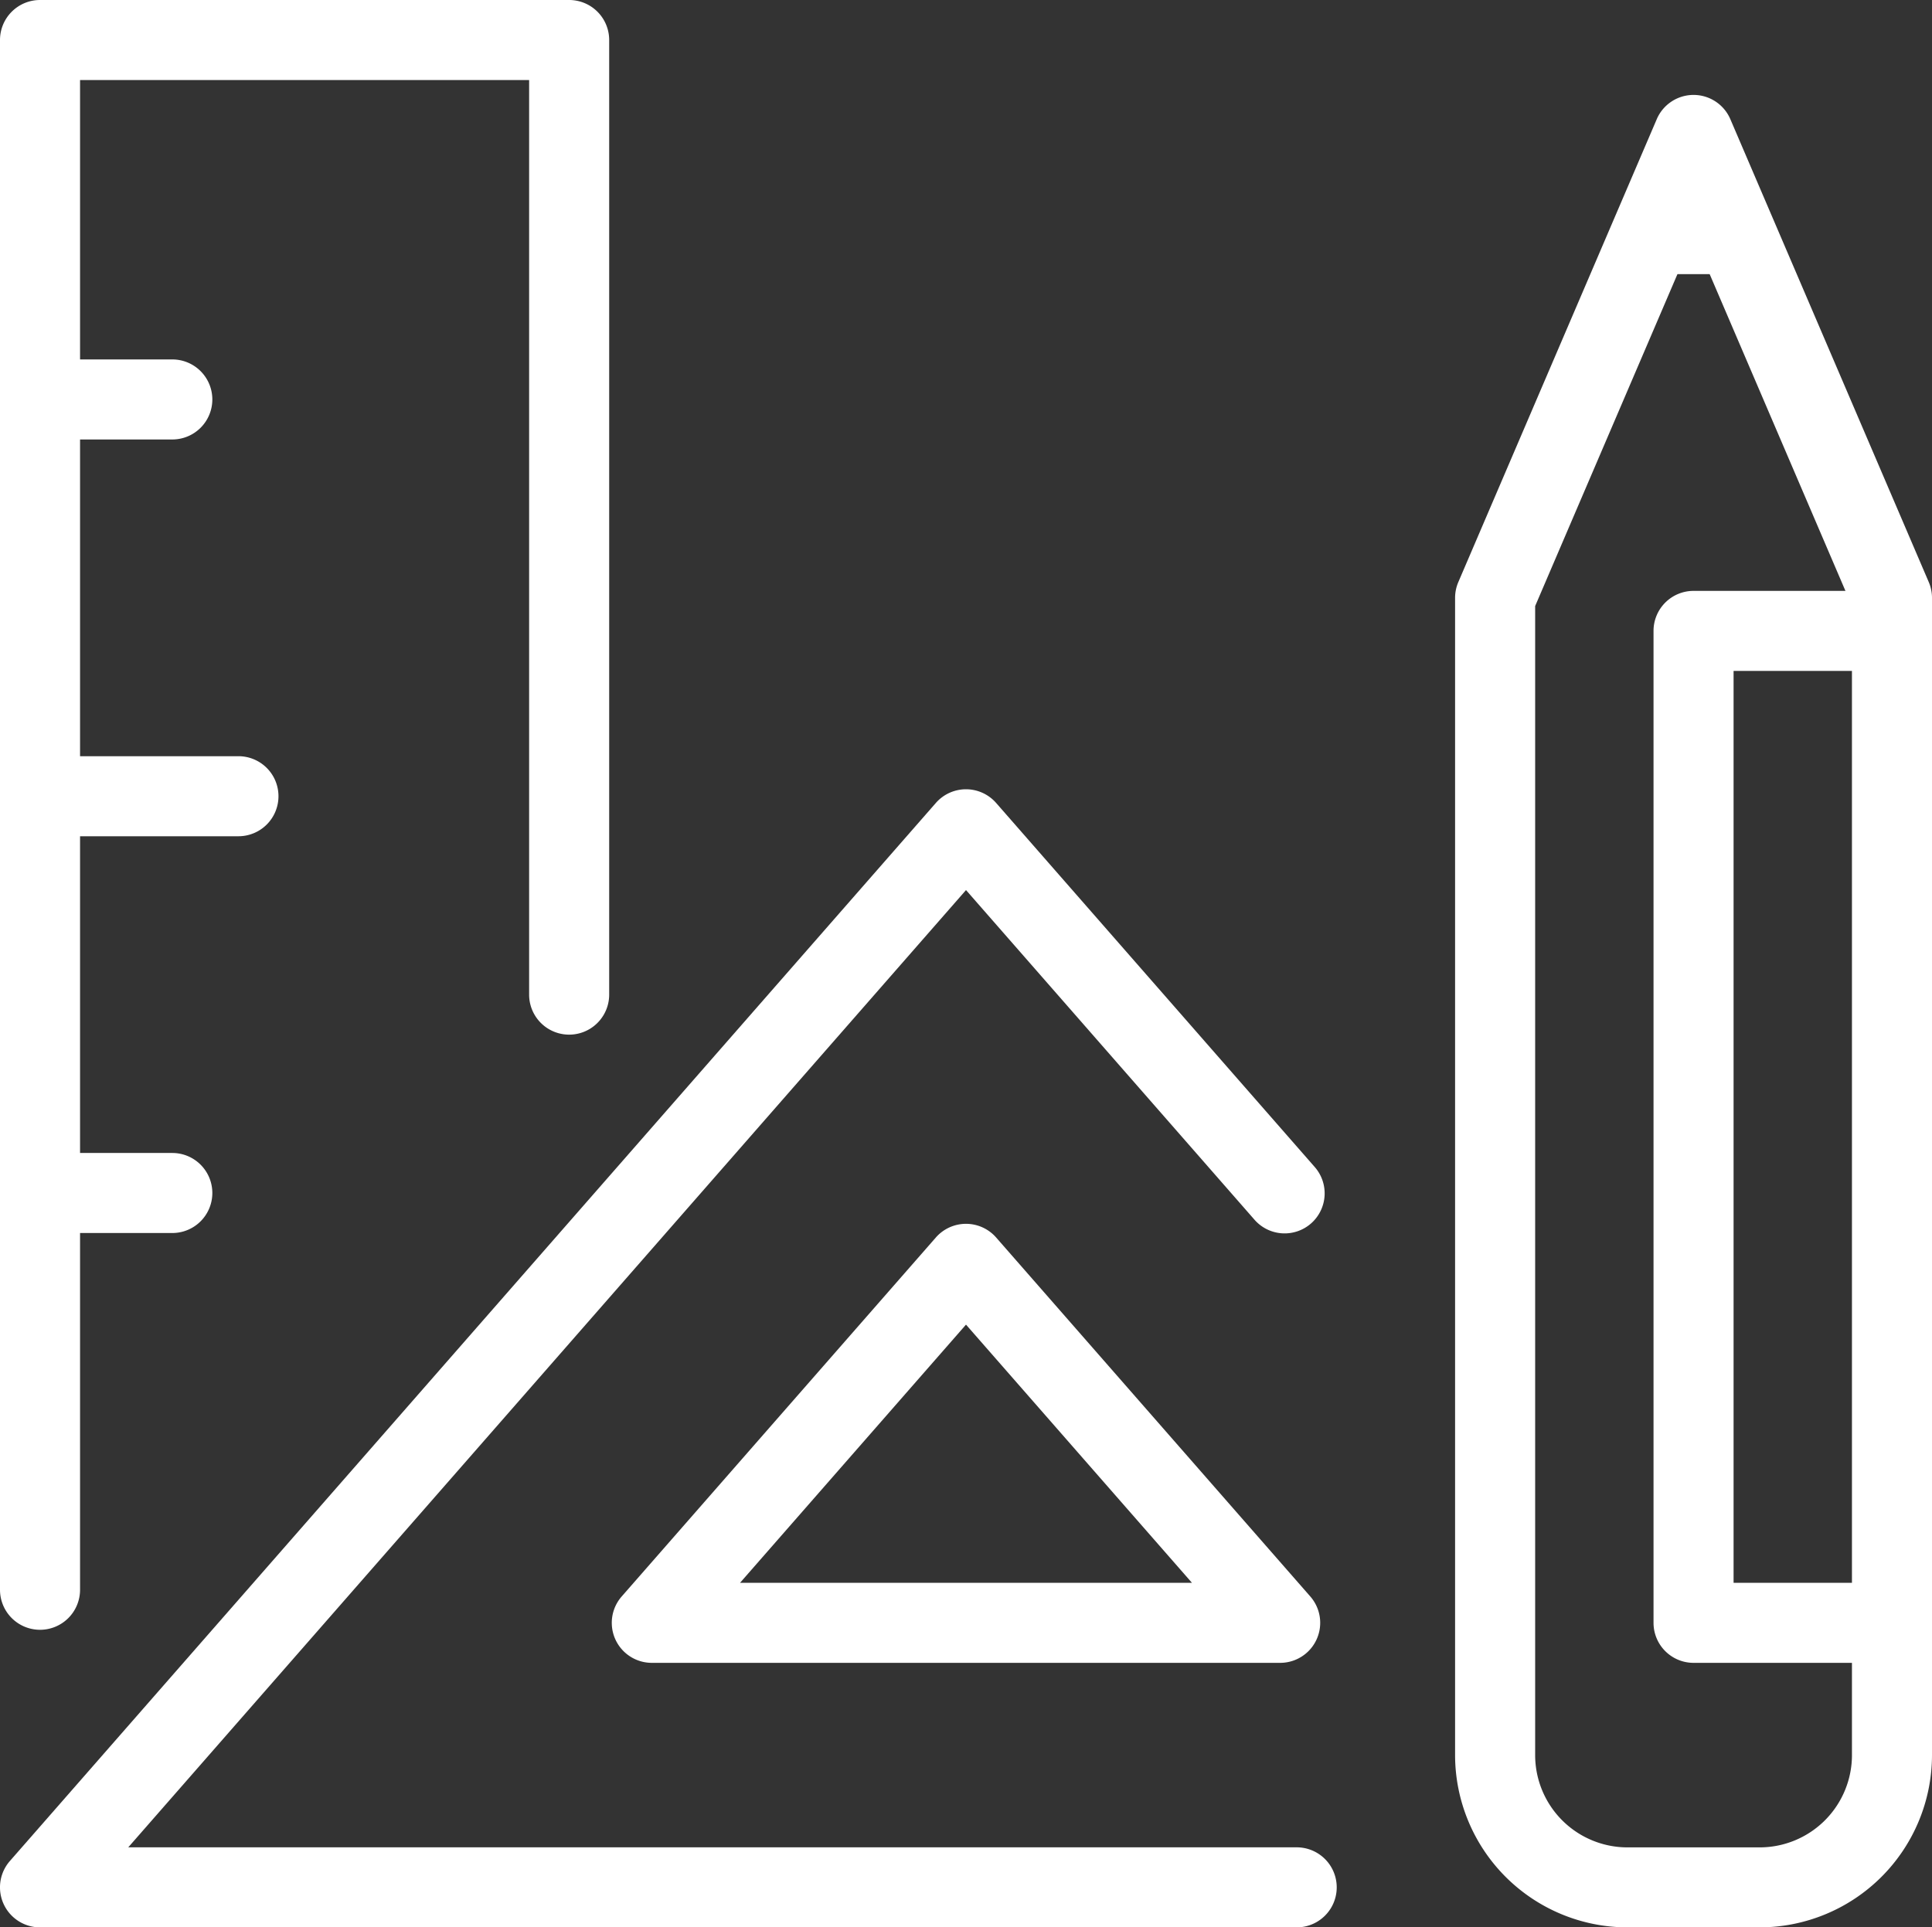 <svg xmlns="http://www.w3.org/2000/svg" width="144.8" height="144.48" viewBox="0 0 144.8 144.48"><rect x="0" y="0" width="144.8" height="144.48" fill="#333333" stroke="none"/><g id="design" transform="translate(3 3)"><g id="Group_882" data-name="Group 882" transform="translate(109.057 7.116)"><path id="Path_1161" data-name="Path 1161" d="M1287.015,3357.846h0a3,3,0,0,1,2.757,1.818l14.871,34.7a3,3,0,0,1,.243,1.182v86.75a12.929,12.929,0,0,1-12.914,12.914h-9.915a12.929,12.929,0,0,1-12.915-12.914v-86.75a3,3,0,0,1,.243-1.182l14.872-34.7A3,3,0,0,1,1287.015,3357.846Zm11.871,38.316-11.871-27.7-11.872,27.7V3482.3a6.922,6.922,0,0,0,6.915,6.914h9.915a6.922,6.922,0,0,0,6.914-6.914Z" transform="translate(-1272.143 -3360.846)" fill="#fff"></path><path id="Line_321" data-name="Line 321" d="M4.957,3H0A3,3,0,0,1-3,0,3,3,0,0,1,0-3H4.957a3,3,0,0,1,3,3A3,3,0,0,1,4.957,3Z" transform="translate(12.393 7.435)" fill="#fff"></path><path id="Path_1162" data-name="Path 1162" d="M1308.443,3491.774h-14.871a3,3,0,0,1-3-3v-74.357a3,3,0,0,1,3-3h14.871a3,3,0,0,1,0,6h-11.871v68.357h11.871a3,3,0,0,1,0,6Z" transform="translate(-1278.7 -3377.239)" fill="#fff"></path></g><g id="Group_884" data-name="Group 884" transform="translate(0)"><path id="Line_322" data-name="Line 322" d="M9.914,3H0A3,3,0,0,1-3,0,3,3,0,0,1,0-3H9.914a3,3,0,0,1,3,3A3,3,0,0,1,9.914,3Z" transform="translate(0 26.944)" fill="#fff"></path><g id="Group_883" data-name="Group 883"><path id="Path_1163" data-name="Path 1163" d="M1115,3469.765a3,3,0,0,1-3-3V3350.592a3,3,0,0,1,3-3h39.657a3,3,0,0,1,3,3v71.559a3,3,0,0,1-6,0v-68.559H1118v113.173A3,3,0,0,1,1115,3469.765Z" transform="translate(-1115 -3350.592)" fill="#fff"></path><path id="Line_323" data-name="Line 323" d="M14.871,3H0A3,3,0,0,1-3,0,3,3,0,0,1,0-3H14.871a3,3,0,0,1,3,3A3,3,0,0,1,14.871,3Z" transform="translate(0 56.687)" fill="#fff"></path><path id="Line_324" data-name="Line 324" d="M9.914,3H0A3,3,0,0,1-3,0,3,3,0,0,1,0-3H9.914a3,3,0,0,1,3,3A3,3,0,0,1,9.914,3Z" transform="translate(0 86.43)" fill="#fff"></path></g></g><g id="Group_885" data-name="Group 885" transform="translate(0 59.166)"><path id="Path_1164" data-name="Path 1164" d="M1209.185,3518.16H1115a3,3,0,0,1-2.258-4.976l69.4-79.314a3,3,0,0,1,4.515,0l23.859,27.268a3,3,0,1,1-4.515,3.951l-21.6-24.687-62.789,71.758h87.573a3,3,0,1,1,0,6Z" transform="translate(-1115 -3435.846)" fill="#fff"></path><path id="Path_1165" data-name="Path 1165" d="M1204.618,3479.784a3,3,0,0,1,2.258,1.024l23.546,26.91a3,3,0,0,1-2.258,4.976h-47.093a3,3,0,0,1-2.258-4.976l23.546-26.91A3,3,0,0,1,1204.618,3479.784Zm16.935,26.91-16.935-19.354-16.935,19.354Z" transform="translate(-1135.218 -3450.209)" fill="#fff"></path></g></g></svg>